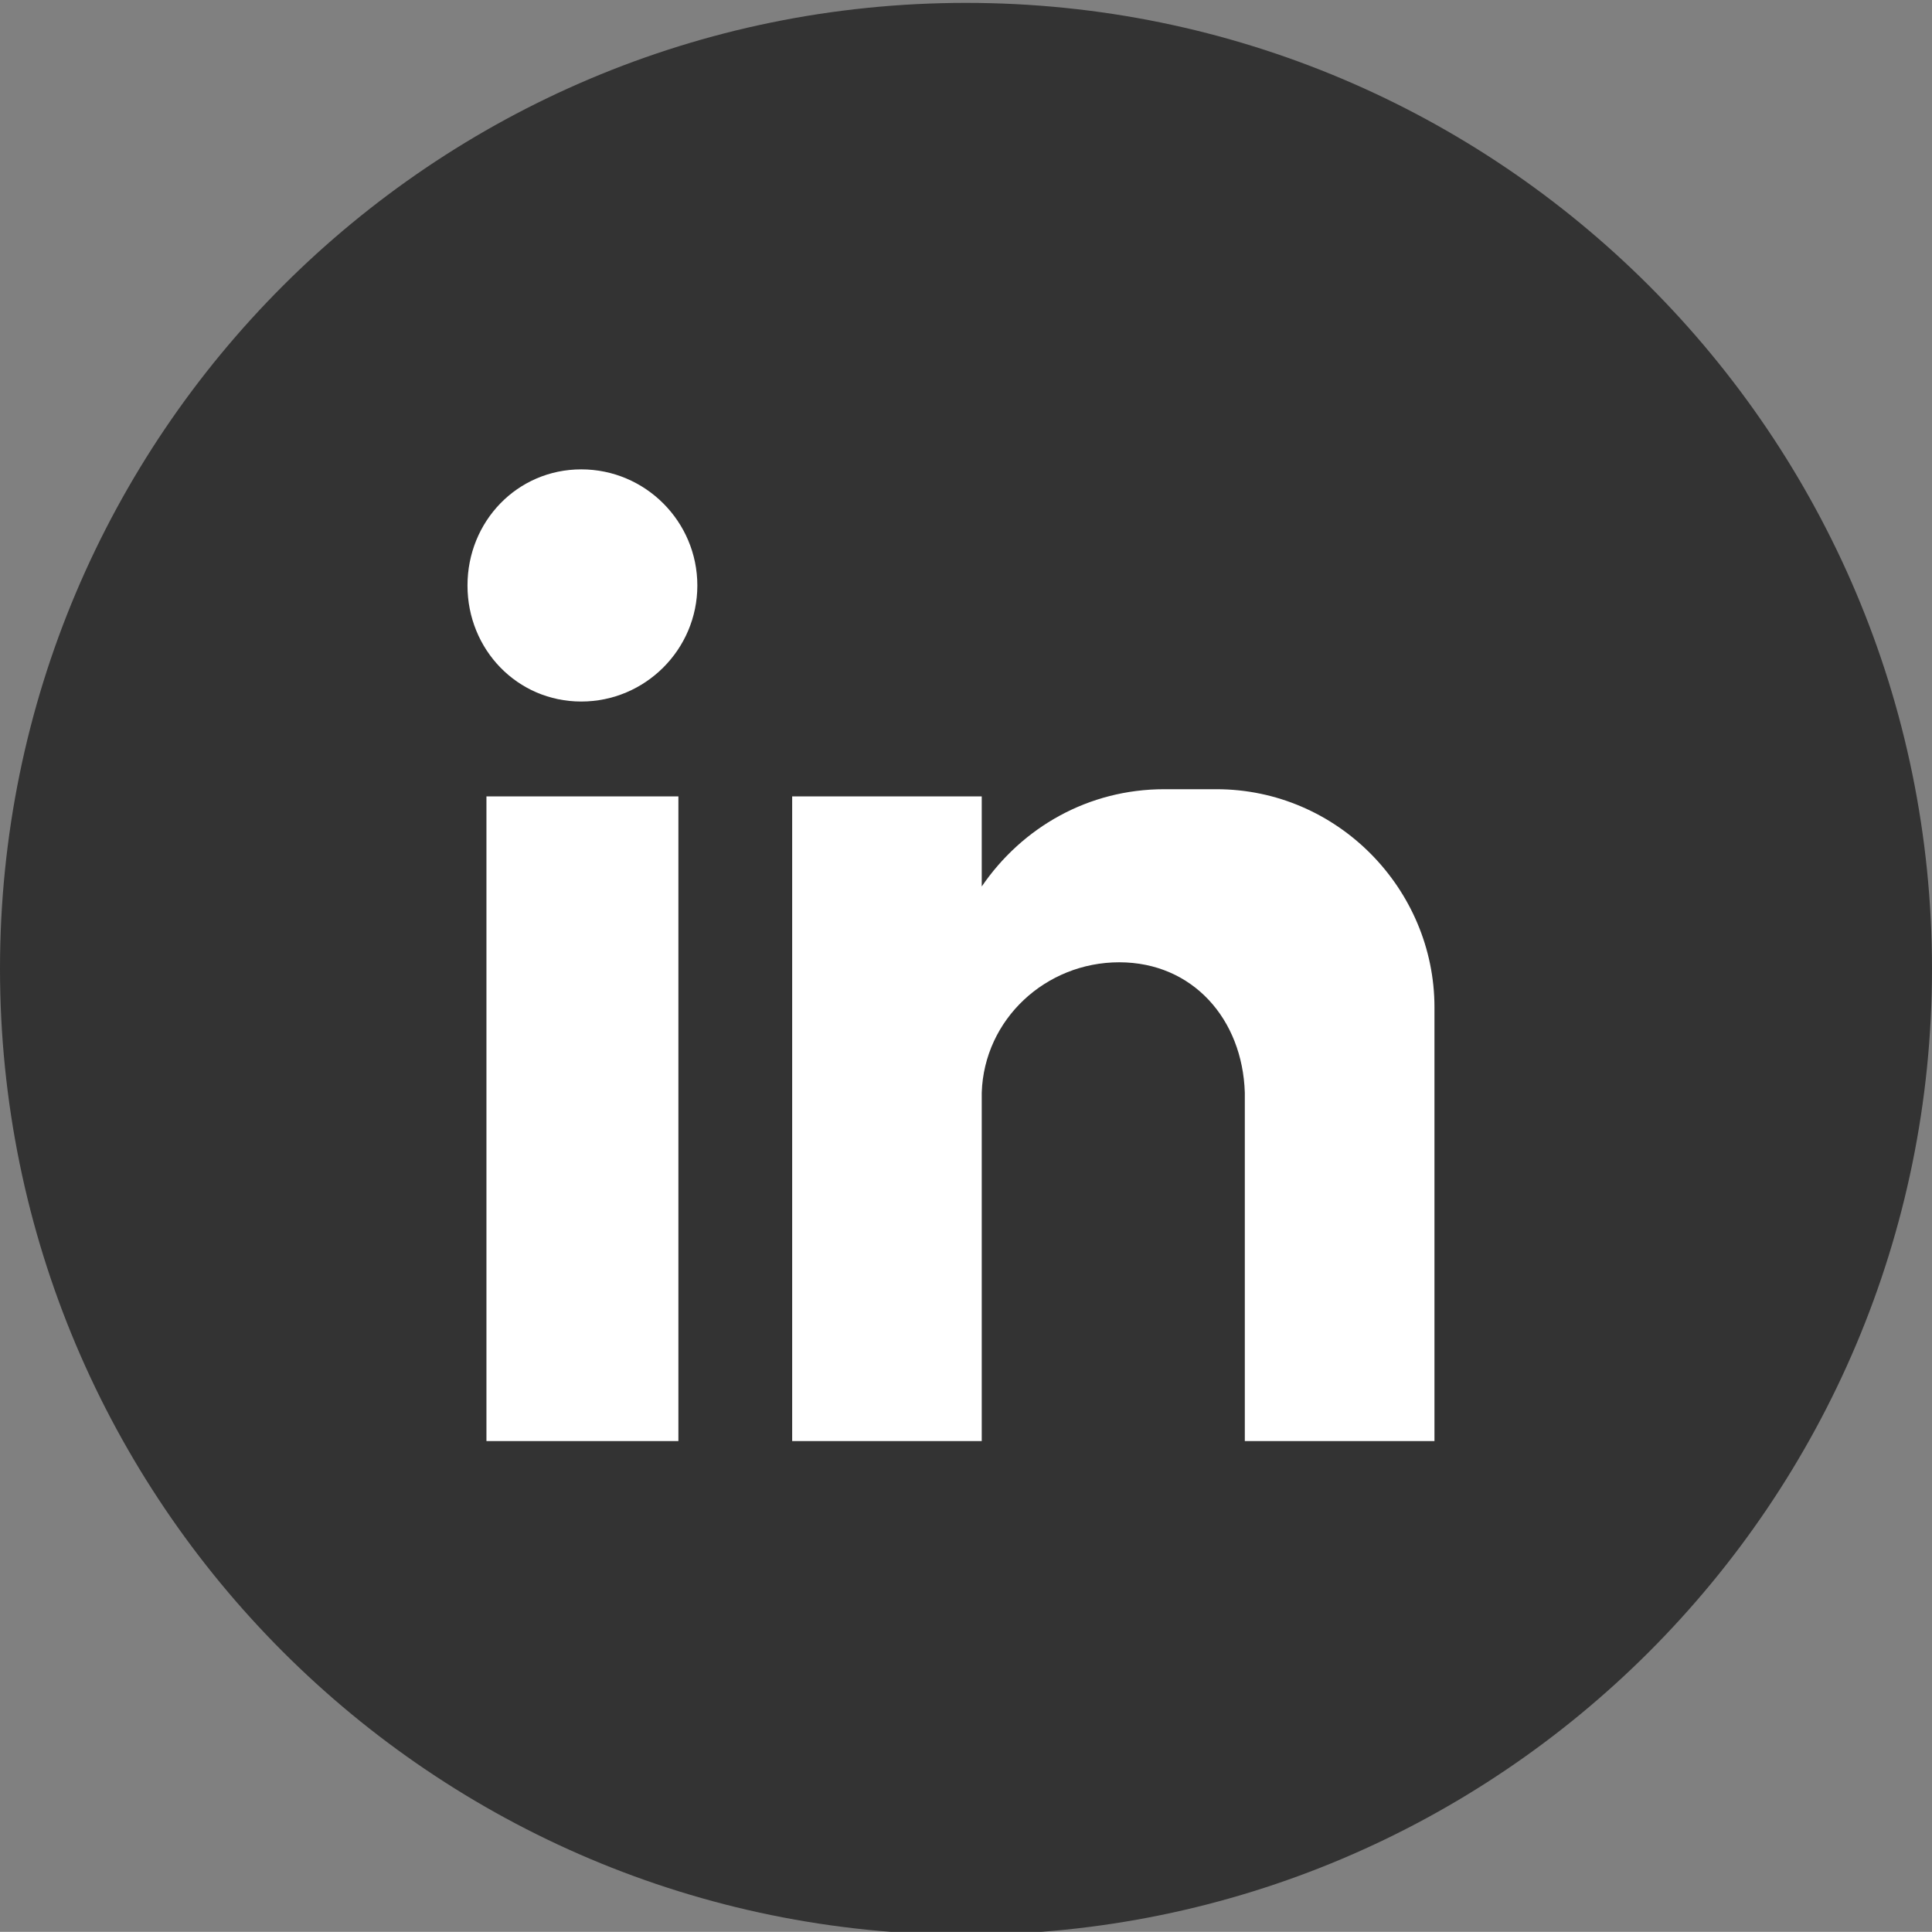<?xml version="1.0" encoding="utf-8"?>
<!-- Generator: Adobe Illustrator 16.0.0, SVG Export Plug-In . SVG Version: 6.00 Build 0)  -->
<!DOCTYPE svg PUBLIC "-//W3C//DTD SVG 1.1//EN" "http://www.w3.org/Graphics/SVG/1.1/DTD/svg11.dtd">
<svg version="1.1" xmlns="http://www.w3.org/2000/svg" xmlns:xlink="http://www.w3.org/1999/xlink" x="0px" y="0px"
	 width="26.813px" height="26.811px" viewBox="0 0 26.813 26.811" enable-background="new 0 0 26.813 26.811" xml:space="preserve">
<rect x="0" y="0" width="26.813" height="26.811" fill="#808080" stroke="none"/>
<g id="Layer_1" display="none">
	<path display="inline" fill-rule="evenodd" clip-rule="evenodd" fill="#333333" d="M26.813,13.405
		c0,7.404-6.003,13.406-13.406,13.406C6.002,26.811,0,20.809,0,13.405C0,6.002,6.002,0,13.407,0
		C20.811,0,26.813,6.002,26.813,13.405"/>
	<path display="inline" fill-rule="evenodd" clip-rule="evenodd" fill="#FFFFFF" d="M10.78,22.055h3.216v-7.418h2.375l0.475-2.996
		h-2.85V9.376c0-0.841,0.804-1.315,1.57-1.315h1.39V5.575l-2.485-0.109c-2.376-0.146-3.69,1.718-3.69,3.947v2.229H8.075v2.996h2.705
		V22.055z"/>
</g>
<g id="Layer_2" display="none">
	<path display="inline" fill-rule="evenodd" clip-rule="evenodd" fill="#333333" d="M26.813,13.405
		c0,7.404-6.002,13.406-13.406,13.406C6.002,26.811,0,20.809,0,13.405C0,6.002,6.002,0,13.407,0
		C20.812,0,26.813,6.002,26.813,13.405"/>
	<path display="inline" fill-rule="evenodd" clip-rule="evenodd" fill="#FFFFFF" d="M9.814,5.666h7.185
		c2.309,0,4.206,1.897,4.206,4.206v7.148c0,2.309-1.897,4.205-4.206,4.205H9.814c-2.308,0-4.207-1.896-4.207-4.205V9.872
		C5.607,7.563,7.507,5.666,9.814,5.666 M17.595,8.383L17.595,8.383c0.483,0,0.894,0.41,0.894,0.894c0,0.484-0.41,0.894-0.894,0.894
		c-0.521,0-0.894-0.409-0.894-0.894C16.701,8.793,17.073,8.383,17.595,8.383 M13.389,9.201h0.037c2.308,0,4.243,1.937,4.243,4.244
		c0,2.346-1.936,4.245-4.243,4.245h-0.037c-2.309,0-4.207-1.898-4.207-4.245C9.182,11.138,11.08,9.201,13.389,9.201 M13.389,10.653
		h0.037c1.525,0,2.792,1.267,2.792,2.792c0,1.565-1.267,2.829-2.792,2.829h-0.037c-1.527,0-2.792-1.264-2.792-2.829
		C10.597,11.92,11.861,10.653,13.389,10.653 M9.852,7.006h7.11c1.601,0,2.903,1.303,2.903,2.903v7.074
		c0,1.6-1.303,2.902-2.903,2.902h-7.11c-1.602,0-2.904-1.303-2.904-2.902V9.909C6.947,8.309,8.25,7.006,9.852,7.006"/>
</g>
<g id="Layer_3">
	<path fill-rule="evenodd" clip-rule="evenodd" fill="#333333" d="M26.813,13.445c0,7.404-6.002,13.406-13.406,13.406
		C6.002,26.851,0,20.849,0,13.445C0,6.042,6.002,0.04,13.407,0.04C20.812,0.04,26.813,6.042,26.813,13.445"/>
	<path fill-rule="evenodd" clip-rule="evenodd" fill="#FFFFFF" d="M6.751,11.053h2.664V20H6.751V11.053z M8.067,6.514
		c0.888,0,1.611,0.723,1.611,1.612c0,0.888-0.724,1.61-1.611,1.61c-0.889,0-1.579-0.723-1.579-1.61
		C6.488,7.236,7.179,6.514,8.067,6.514 M10.994,11.053h2.631v1.25c0.561-0.822,1.481-1.35,2.533-1.35h0.724
		c1.678,0,3.026,1.383,3.026,3.027v1.348v1.613V20h-2.632v-0.033v-0.789v-4.014c-0.032-1.02-0.723-1.809-1.743-1.809
		c-1.02,0-1.875,0.79-1.908,1.809v3.486V20h-2.631V11.053z"/>
	<g>
	</g>
	<g>
	</g>
	<g>
	</g>
	<g>
	</g>
	<g>
	</g>
	<g>
	</g>
</g>
</svg>

